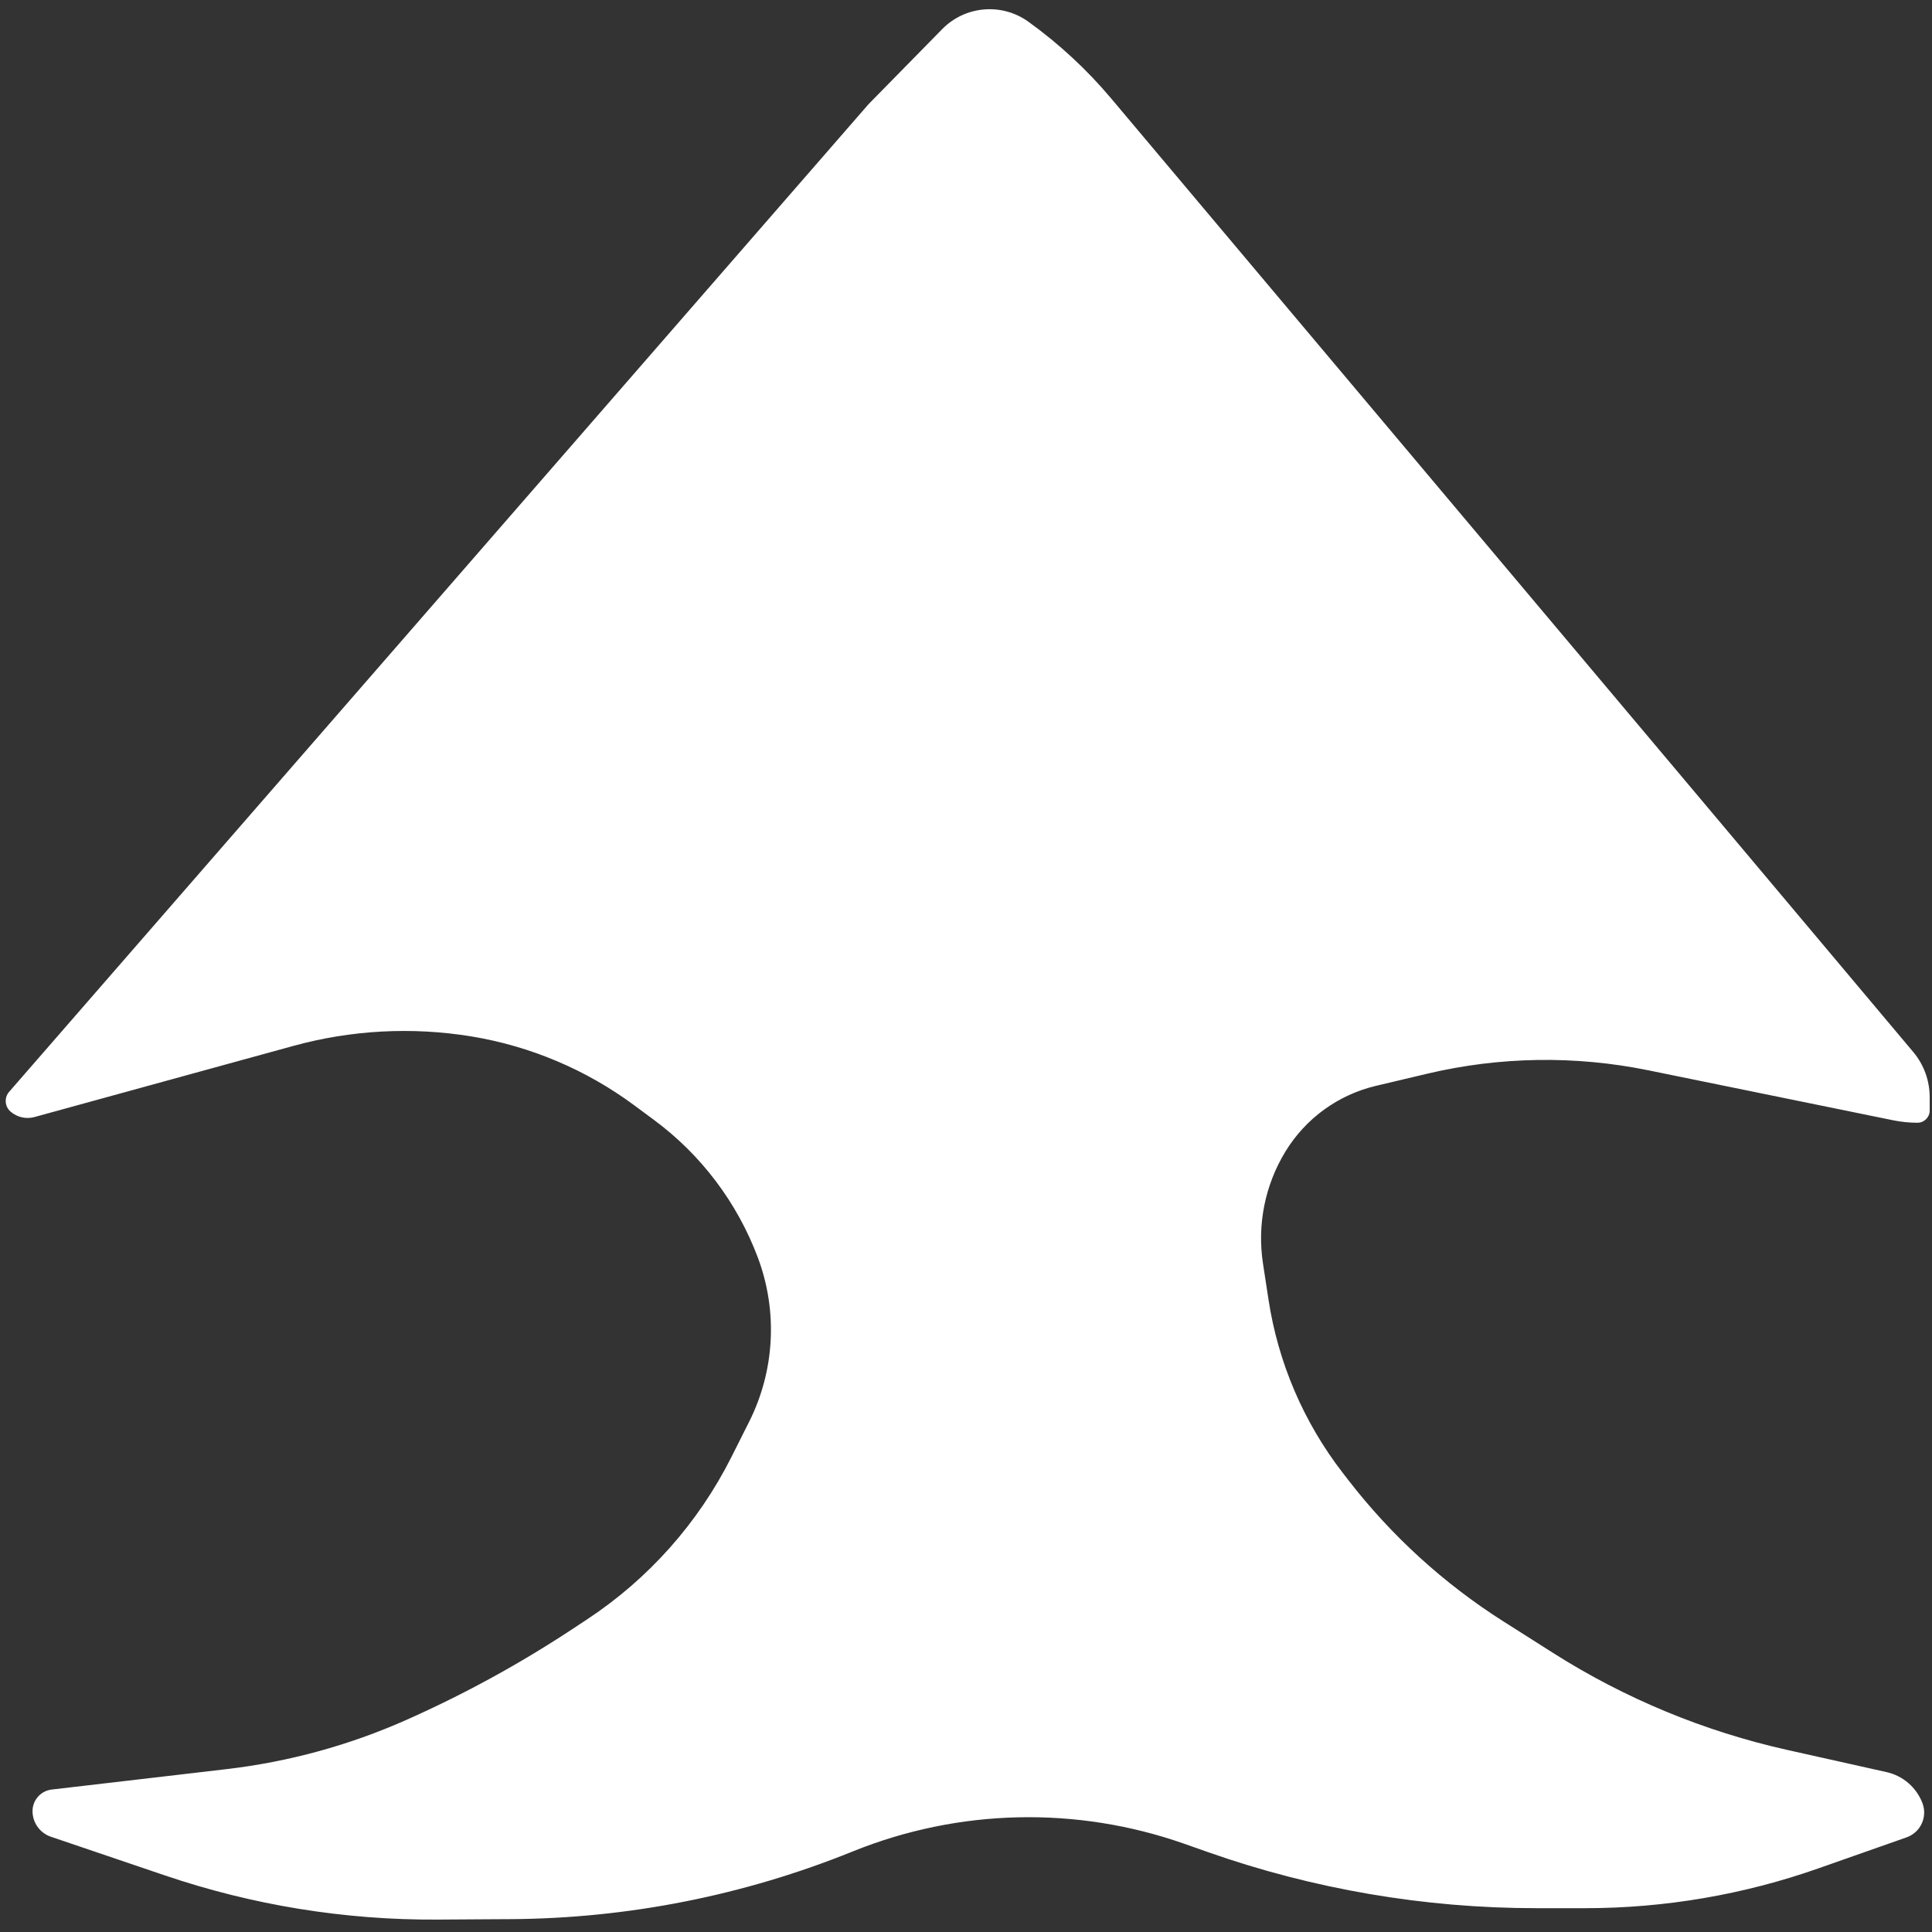 <?xml version="1.0" encoding="UTF-8"?> <svg xmlns="http://www.w3.org/2000/svg" width="61" height="61" viewBox="0 0 61 61" fill="none"><rect x="0" y="0" width="61" height="61" fill="#333333" stroke="none"/><path fill-rule="evenodd" clip-rule="evenodd" d="M29.217 1.461L27.424 3.288L13.712 19.046L0.289 34.472C0.129 34.655 0.148 34.934 0.331 35.095C0.538 35.276 0.822 35.342 1.088 35.269L6.35 33.823L9.266 33.022C11.093 32.52 13.006 32.418 14.875 32.722C16.739 33.027 18.504 33.772 20.022 34.896L20.322 35.118L20.65 35.361C22.139 36.463 23.277 37.972 23.928 39.706C24.563 41.399 24.463 43.28 23.65 44.896L23.21 45.771L23.093 46.004C22.047 48.084 20.474 49.853 18.529 51.134L18.052 51.449C16.395 52.541 14.65 53.495 12.836 54.301C11.03 55.104 9.113 55.629 7.15 55.858L5.569 56.043L1.634 56.502C1.288 56.542 1.027 56.835 1.027 57.184C1.027 57.549 1.26 57.874 1.606 57.992L5.211 59.215C7.981 60.155 10.889 60.626 13.814 60.608L15.562 60.597L16.127 60.594C19.827 60.571 23.49 59.846 26.92 58.458C30.266 57.103 33.992 57.017 37.397 58.216L37.641 58.302L38.135 58.476C41.467 59.649 44.974 60.248 48.507 60.248H50.052C52.562 60.248 55.054 59.822 57.422 58.988L60.197 58.012C60.638 57.857 60.864 57.37 60.699 56.933C60.511 56.437 60.085 56.068 59.567 55.952L56.433 55.252C53.81 54.666 51.308 53.63 49.039 52.191L48.55 51.88L47.473 51.197C45.592 50.004 43.934 48.493 42.572 46.732L42.391 46.498C41.16 44.904 40.354 43.023 40.051 41.032L39.876 39.889C39.69 38.667 39.94 37.418 40.583 36.362C41.219 35.316 42.248 34.568 43.44 34.285L45.057 33.902C47.349 33.359 49.731 33.322 52.038 33.792L54.346 34.263L59.777 35.372C60.029 35.423 60.285 35.449 60.541 35.449C60.754 35.449 60.927 35.276 60.927 35.063L60.927 34.641C60.927 34.118 60.743 33.613 60.407 33.214L57.535 29.797L54.143 25.762L44.037 13.75L35.089 3.115C34.32 2.2 33.44 1.385 32.47 0.686C31.63 0.082 30.475 0.18 29.75 0.918L29.217 1.461Z" fill="white"></path></svg> 